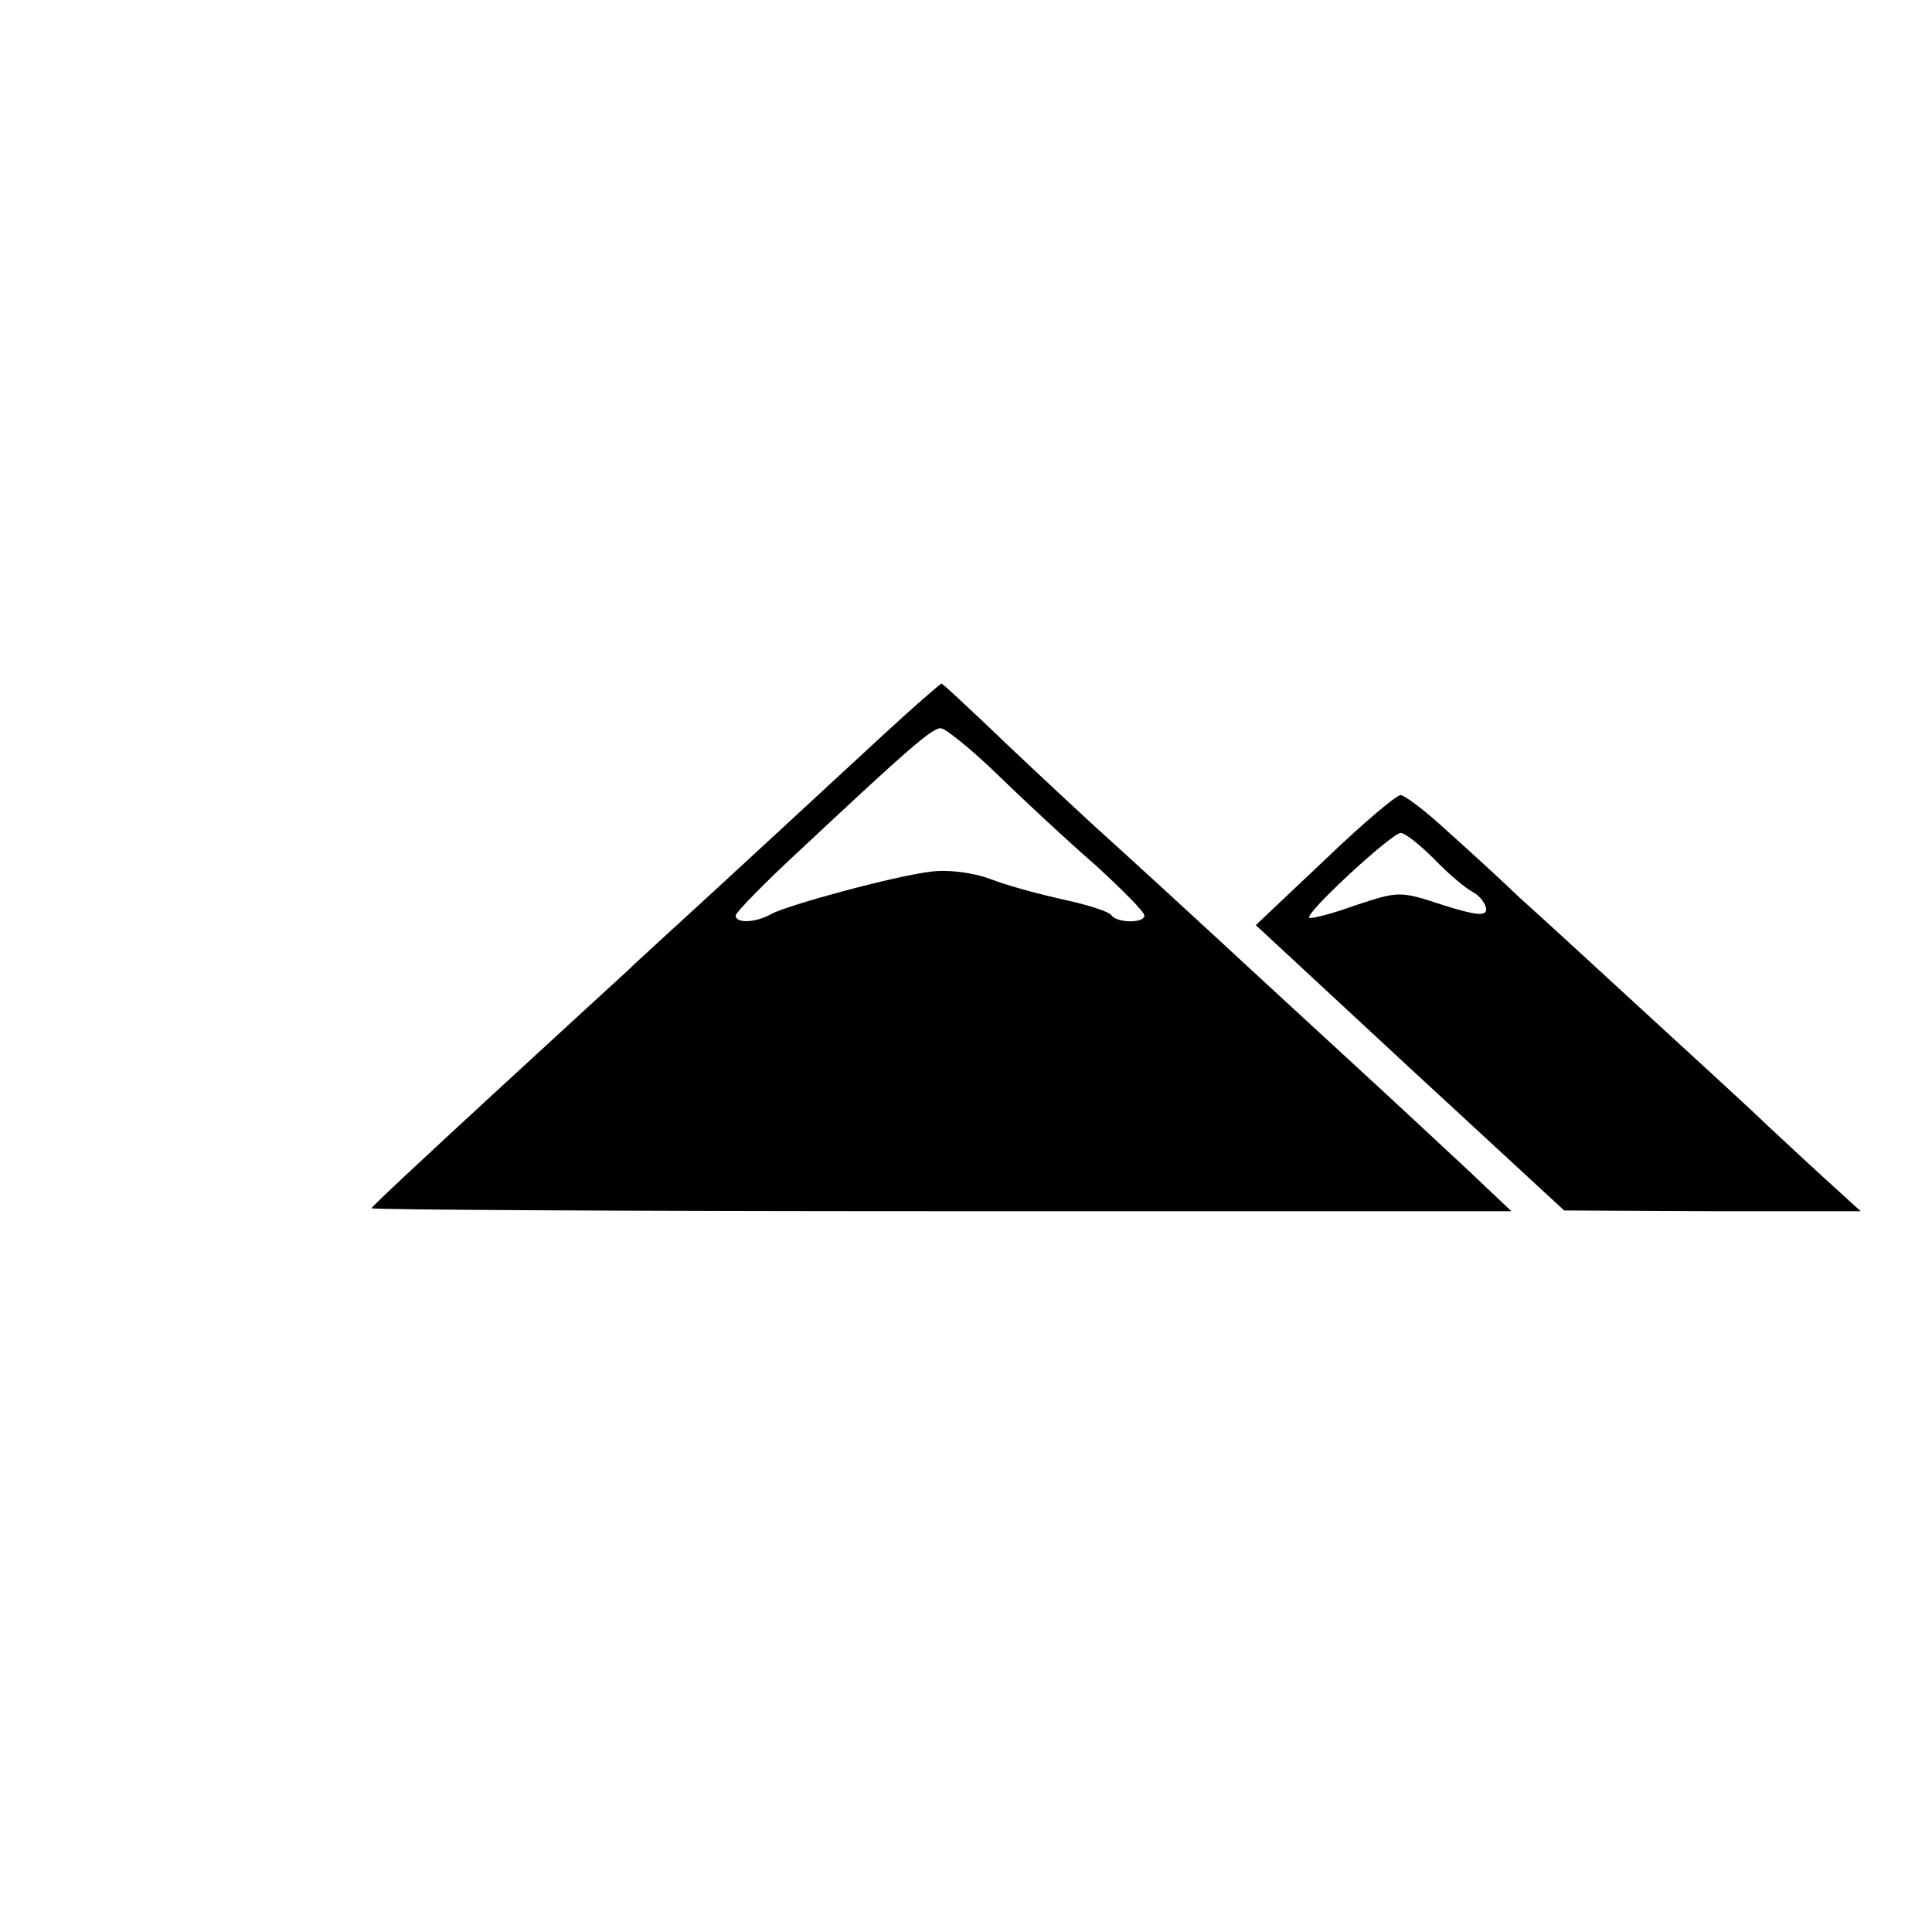 <?xml version="1.0" standalone="no"?>
<!DOCTYPE svg PUBLIC "-//W3C//DTD SVG 20010904//EN"
 "http://www.w3.org/TR/2001/REC-SVG-20010904/DTD/svg10.dtd">
<svg version="1.0" xmlns="http://www.w3.org/2000/svg"
 width="260pt" height="260pt" viewBox="0 0 260 260"
 preserveAspectRatio="xMidYMid meet">
<g transform="translate(0,260) scale(0.1,-0.1)"
fill="#000000" stroke="none">
<path d="M1235 1653 c-16 -14 -64 -58 -106 -97 -42 -39 -118 -109 -169 -156
-51 -47 -103 -94 -114 -105 -12 -11 -95 -87 -184 -169 -89 -82 -162 -150 -162
-152 0 -2 345 -4 767 -4 l767 0 -56 53 c-30 28 -104 97 -164 152 -60 55 -140
129 -179 165 -39 36 -112 103 -164 150 -51 47 -117 109 -147 138 -30 28 -55
52 -57 52 -1 0 -15 -12 -32 -27z m107 -95 c36 -35 95 -90 132 -122 36 -33 66
-63 66 -68 0 -11 -37 -10 -44 0 -3 5 -31 14 -63 21 -32 7 -77 19 -100 28 -24
9 -58 13 -80 10 -50 -6 -193 -45 -215 -57 -21 -12 -48 -13 -48 -2 0 4 41 46
91 92 141 132 173 160 185 160 6 0 41 -28 76 -62z"/>
<path d="M1782 1442 l-92 -87 207 -192 208 -192 200 -1 199 0 -34 31 c-19 17
-60 55 -90 83 -30 29 -107 99 -170 157 -63 58 -137 126 -165 151 -27 26 -72
67 -100 92 -27 25 -55 46 -60 46 -6 0 -52 -39 -103 -88z m148 2 c19 -20 43
-40 53 -45 9 -5 17 -16 17 -23 0 -9 -14 -8 -58 6 -58 19 -59 19 -117 0 -33
-12 -61 -19 -63 -17 -6 6 111 114 123 114 6 0 26 -16 45 -35z"/>
</g>
</svg>
